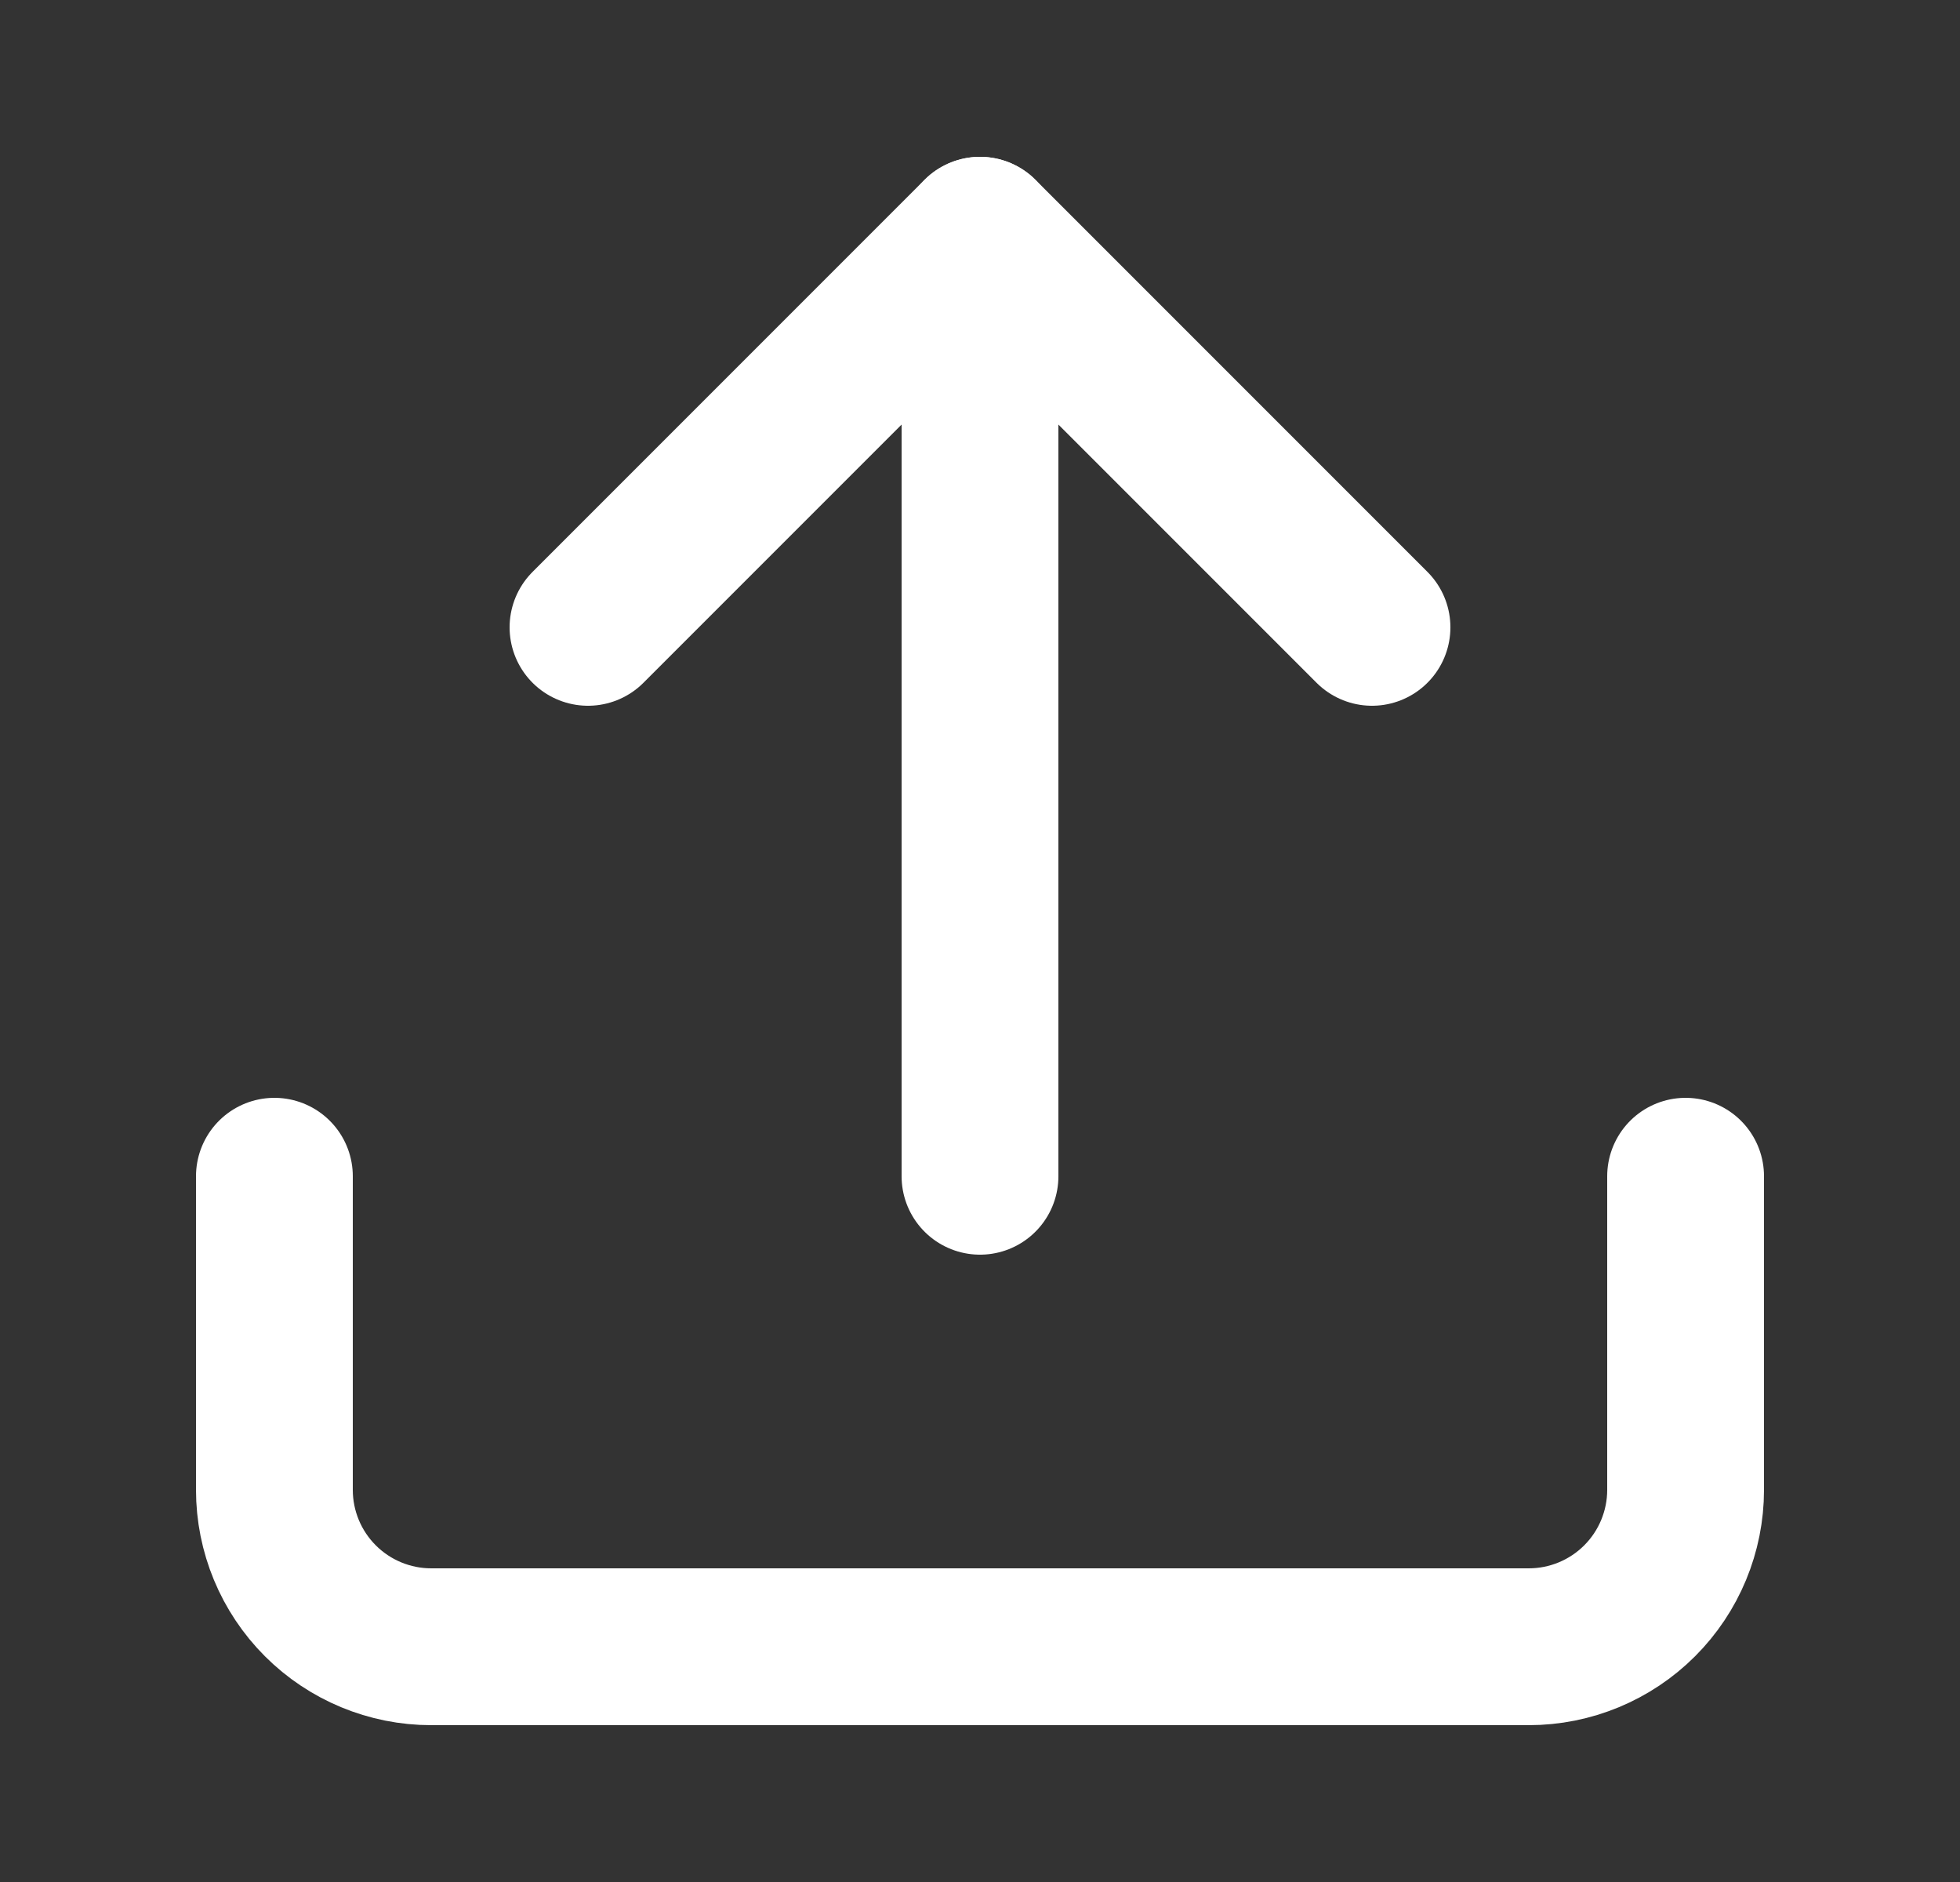 <svg width="25" height="24" viewBox="0 0 25 24" fill="none" xmlns="http://www.w3.org/2000/svg">
<rect x="0" y="0" width="25" height="24" fill="#333333" stroke="none"/>
<g id="upload">
<path id="Vector" d="M21.5 15V19C21.5 19.53 21.289 20.039 20.914 20.414C20.539 20.789 20.03 21 19.5 21H5.5C4.97 21 4.461 20.789 4.086 20.414C3.711 20.039 3.5 19.53 3.5 19V15" stroke="white" stroke-width="2" stroke-linecap="round" stroke-linejoin="round"/>
<path id="Vector_2" d="M17.5 8L12.5 3L7.5 8" stroke="white" stroke-width="2" stroke-linecap="round" stroke-linejoin="round"/>
<path id="Vector_3" d="M12.5 3V15" stroke="white" stroke-width="2" stroke-linecap="round" stroke-linejoin="round"/>
</g>
</svg>
